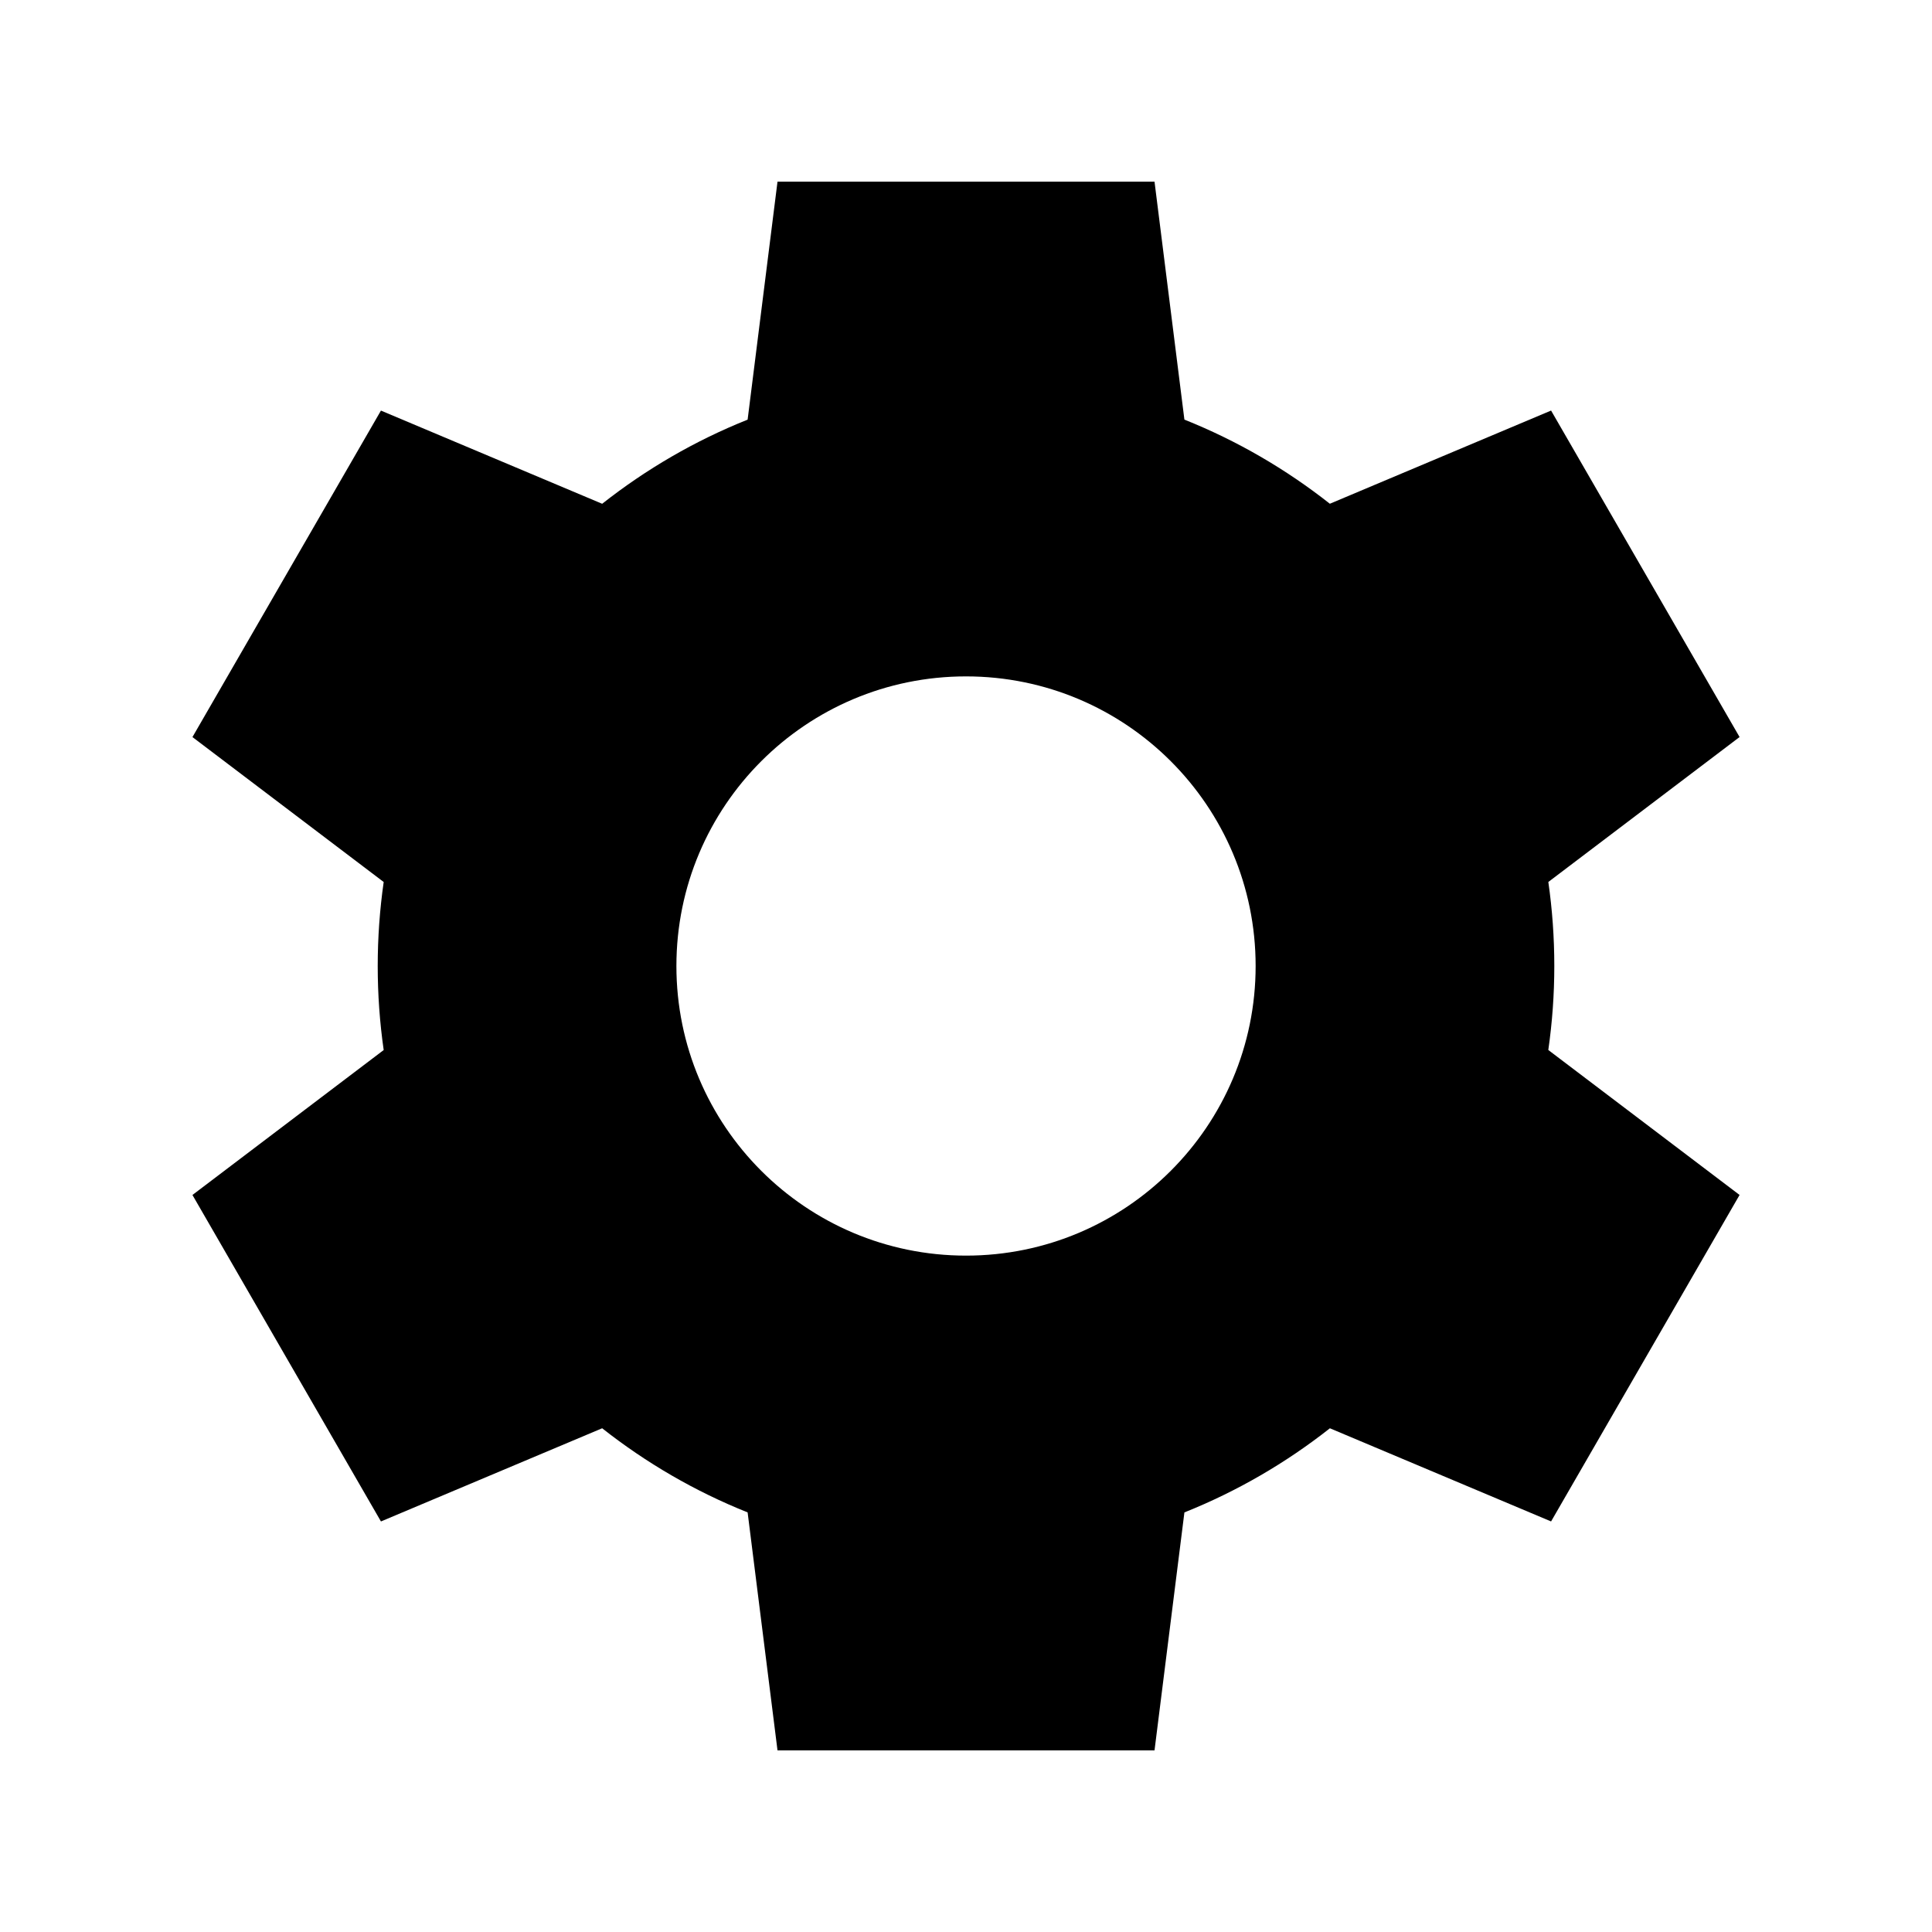 <?xml version="1.0" encoding="UTF-8"?>
<!-- Uploaded to: SVG Repo, www.svgrepo.com, Generator: SVG Repo Mixer Tools -->
<svg fill="#000000" width="800px" height="800px" version="1.1" viewBox="144 144 512 512" xmlns="http://www.w3.org/2000/svg">
 <path d="m457.88 255.2c13.961 5.582 26.922 13.133 38.547 22.297l58.625-24.695 49.953 86.52-50.68 38.41c1.043 7.277 1.582 14.711 1.582 22.266 0 7.559-0.547 14.988-1.59 22.262l50.688 38.418-49.953 86.52-58.613-24.688c-11.633 9.164-24.598 16.715-38.559 22.297l-7.922 63.07h-99.91l-7.922-63.074c-13.961-5.582-26.922-13.133-38.547-22.297l-58.625 24.695-49.953-86.52 50.68-38.41c-1.043-7.277-1.582-14.711-1.582-22.266 0-7.559 0.543-14.988 1.582-22.266l-50.68-38.41 49.953-86.52 58.625 24.695c11.629-9.164 24.586-16.715 38.547-22.297l7.922-63.074h99.91l7.922 63.074zm-57.875 68.051c42.387 0 76.75 34.363 76.75 76.75s-34.363 76.75-76.75 76.75-76.75-34.363-76.75-76.75 34.363-76.75 76.75-76.75z" fill-rule="evenodd"/>
</svg>